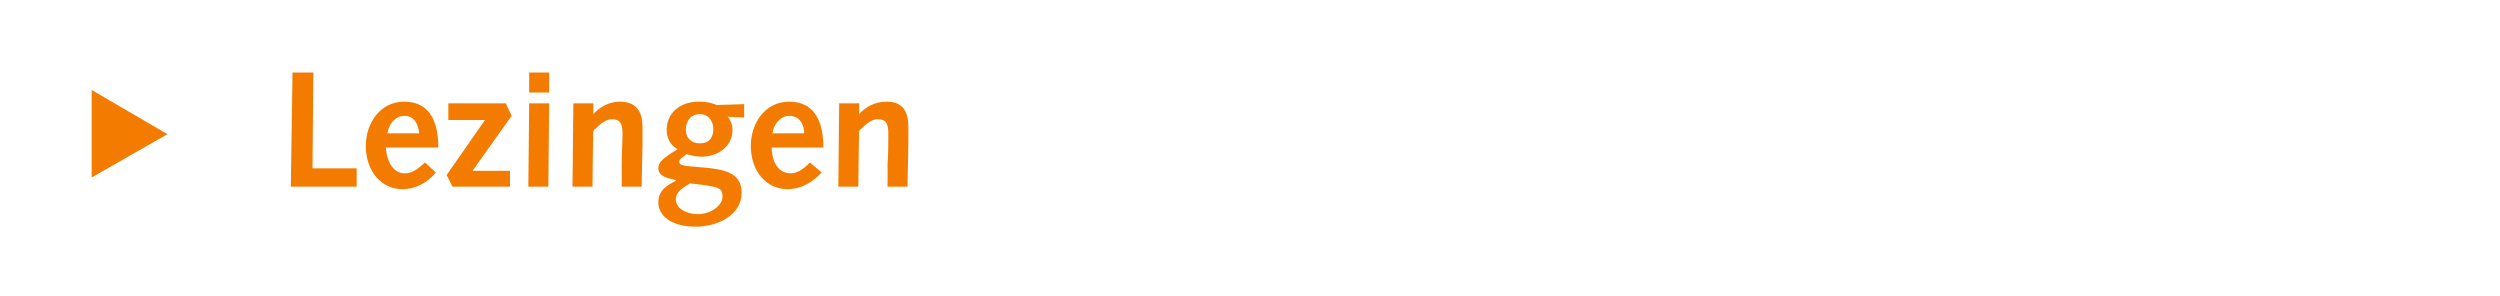<?xml version="1.0" standalone="no"?><!DOCTYPE svg PUBLIC "-//W3C//DTD SVG 1.1//EN" "http://www.w3.org/Graphics/SVG/1.1/DTD/svg11.dtd"><svg xmlns="http://www.w3.org/2000/svg" version="1.1" width="300px" height="35.5px" viewBox="0 0 300 35.5"><desc>Lezingen</desc><defs/><g id="Polygon71447"><path d="m11 21.3V10.8l9.1 5.3l-9.1 5.2zM35.1 8.7h2.5l-.1 11.5h5.3v2.2h-7.9l.2-13.7zm11.2 9c.1 1.4.7 3.1 2.3 3.1c1 0 1.7-.7 2.4-1.3l1.3 1.2c-1 1.2-2.4 2-4 2c-2.5 0-4.4-2.1-4.4-5.2c0-2.7 1.7-5.3 4.6-5.3c2.8 0 4.1 2 4.1 5.5h-6.3zm4-1.7c-.1-1-.5-2.1-1.8-2.1c-1.1 0-1.9 1.1-2 2.1h3.8zm3.3 5l4.6-6.6h-4.4v-2h6.9l.7 1.5l-4.7 6.6h4.5v1.9h-6.9l-.7-1.4zm9.9-8.6h2.4l-.1 10h-2.4l.1-10zm0-3.7h2.4v2.4h-2.4V8.7zm5.3 3.7h2.4v1.3s.02-.05 0 0c.8-.9 1.9-1.5 3.2-1.5c2.1 0 2.7 1.4 2.7 3v2.2c-.02.02-.1 5-.1 5h-2.4s.02-2.47 0-2.5c0-1.5.1-2.7.1-3.9c0-1.2-.3-1.7-1.3-1.7c-.8 0-1.6.8-2.2 1.4c-.04-.05-.1 6.7-.1 6.7h-2.4l.1-10zM87.3 14c.4.4.6 1 .6 1.6c0 2-1.8 3.2-3.7 3.2c-.8 0-1.4-.2-1.8-.3c-.4.3-.9.6-.9.9c0 .5.6.5 2.9.7c2.2.2 4.6.5 4.6 3c0 2.8-3 4.1-5.5 4.1c-3.2 0-4.5-1.5-4.5-2.9c0-1.5 1.1-2.1 2.1-2.6v-.1c-.9-.2-2.1-.4-2.1-1.4c0-.8.7-1.3 2.3-2.3c-.9-.5-1.3-1.4-1.3-2.3c0-2.2 1.8-3.4 3.8-3.4c1.2 0 1.7.2 2.2.4l3.3-.1v1.6s-1.99-.07-2-.1zm-3.6 11.7c1.7 0 3-1.1 3-2.1c0-1.1-.4-1.2-3.9-1.6c-.8.5-1.7 1-1.7 1.9c0 1.3 1.6 1.8 2.6 1.8zm-1.4-10.1c0 .8.5 1.6 1.7 1.6c1.1 0 1.6-.7 1.6-1.7c0-1-.6-1.8-1.6-1.8c-1.1 0-1.7.8-1.7 1.9zm10.3 2.1c0 1.4.6 3.1 2.3 3.1c.9 0 1.7-.7 2.3-1.3l1.4 1.2c-1.1 1.2-2.5 2-4.1 2c-2.5 0-4.4-2.1-4.4-5.2c0-2.7 1.7-5.3 4.6-5.3c2.8 0 4.1 2 4.1 5.5h-6.2zm3.9-1.7c0-1-.5-2.1-1.8-2.1c-1.1 0-1.9 1.1-2 2.1h3.8zm4.2-3.6h2.4v1.3s.03-.05 0 0c.8-.9 1.9-1.5 3.3-1.5c2.1 0 2.6 1.4 2.6 3v2.2l-.1 5h-2.4s.04-2.47 0-2.5c.1-1.5.1-2.7.1-3.9c0-1.2-.3-1.7-1.3-1.7c-.8 0-1.6.8-2.2 1.4c-.03-.05-.1 6.7-.1 6.7h-2.4l.1-10z" stroke="none" fill="#f37b00"/></g></svg>